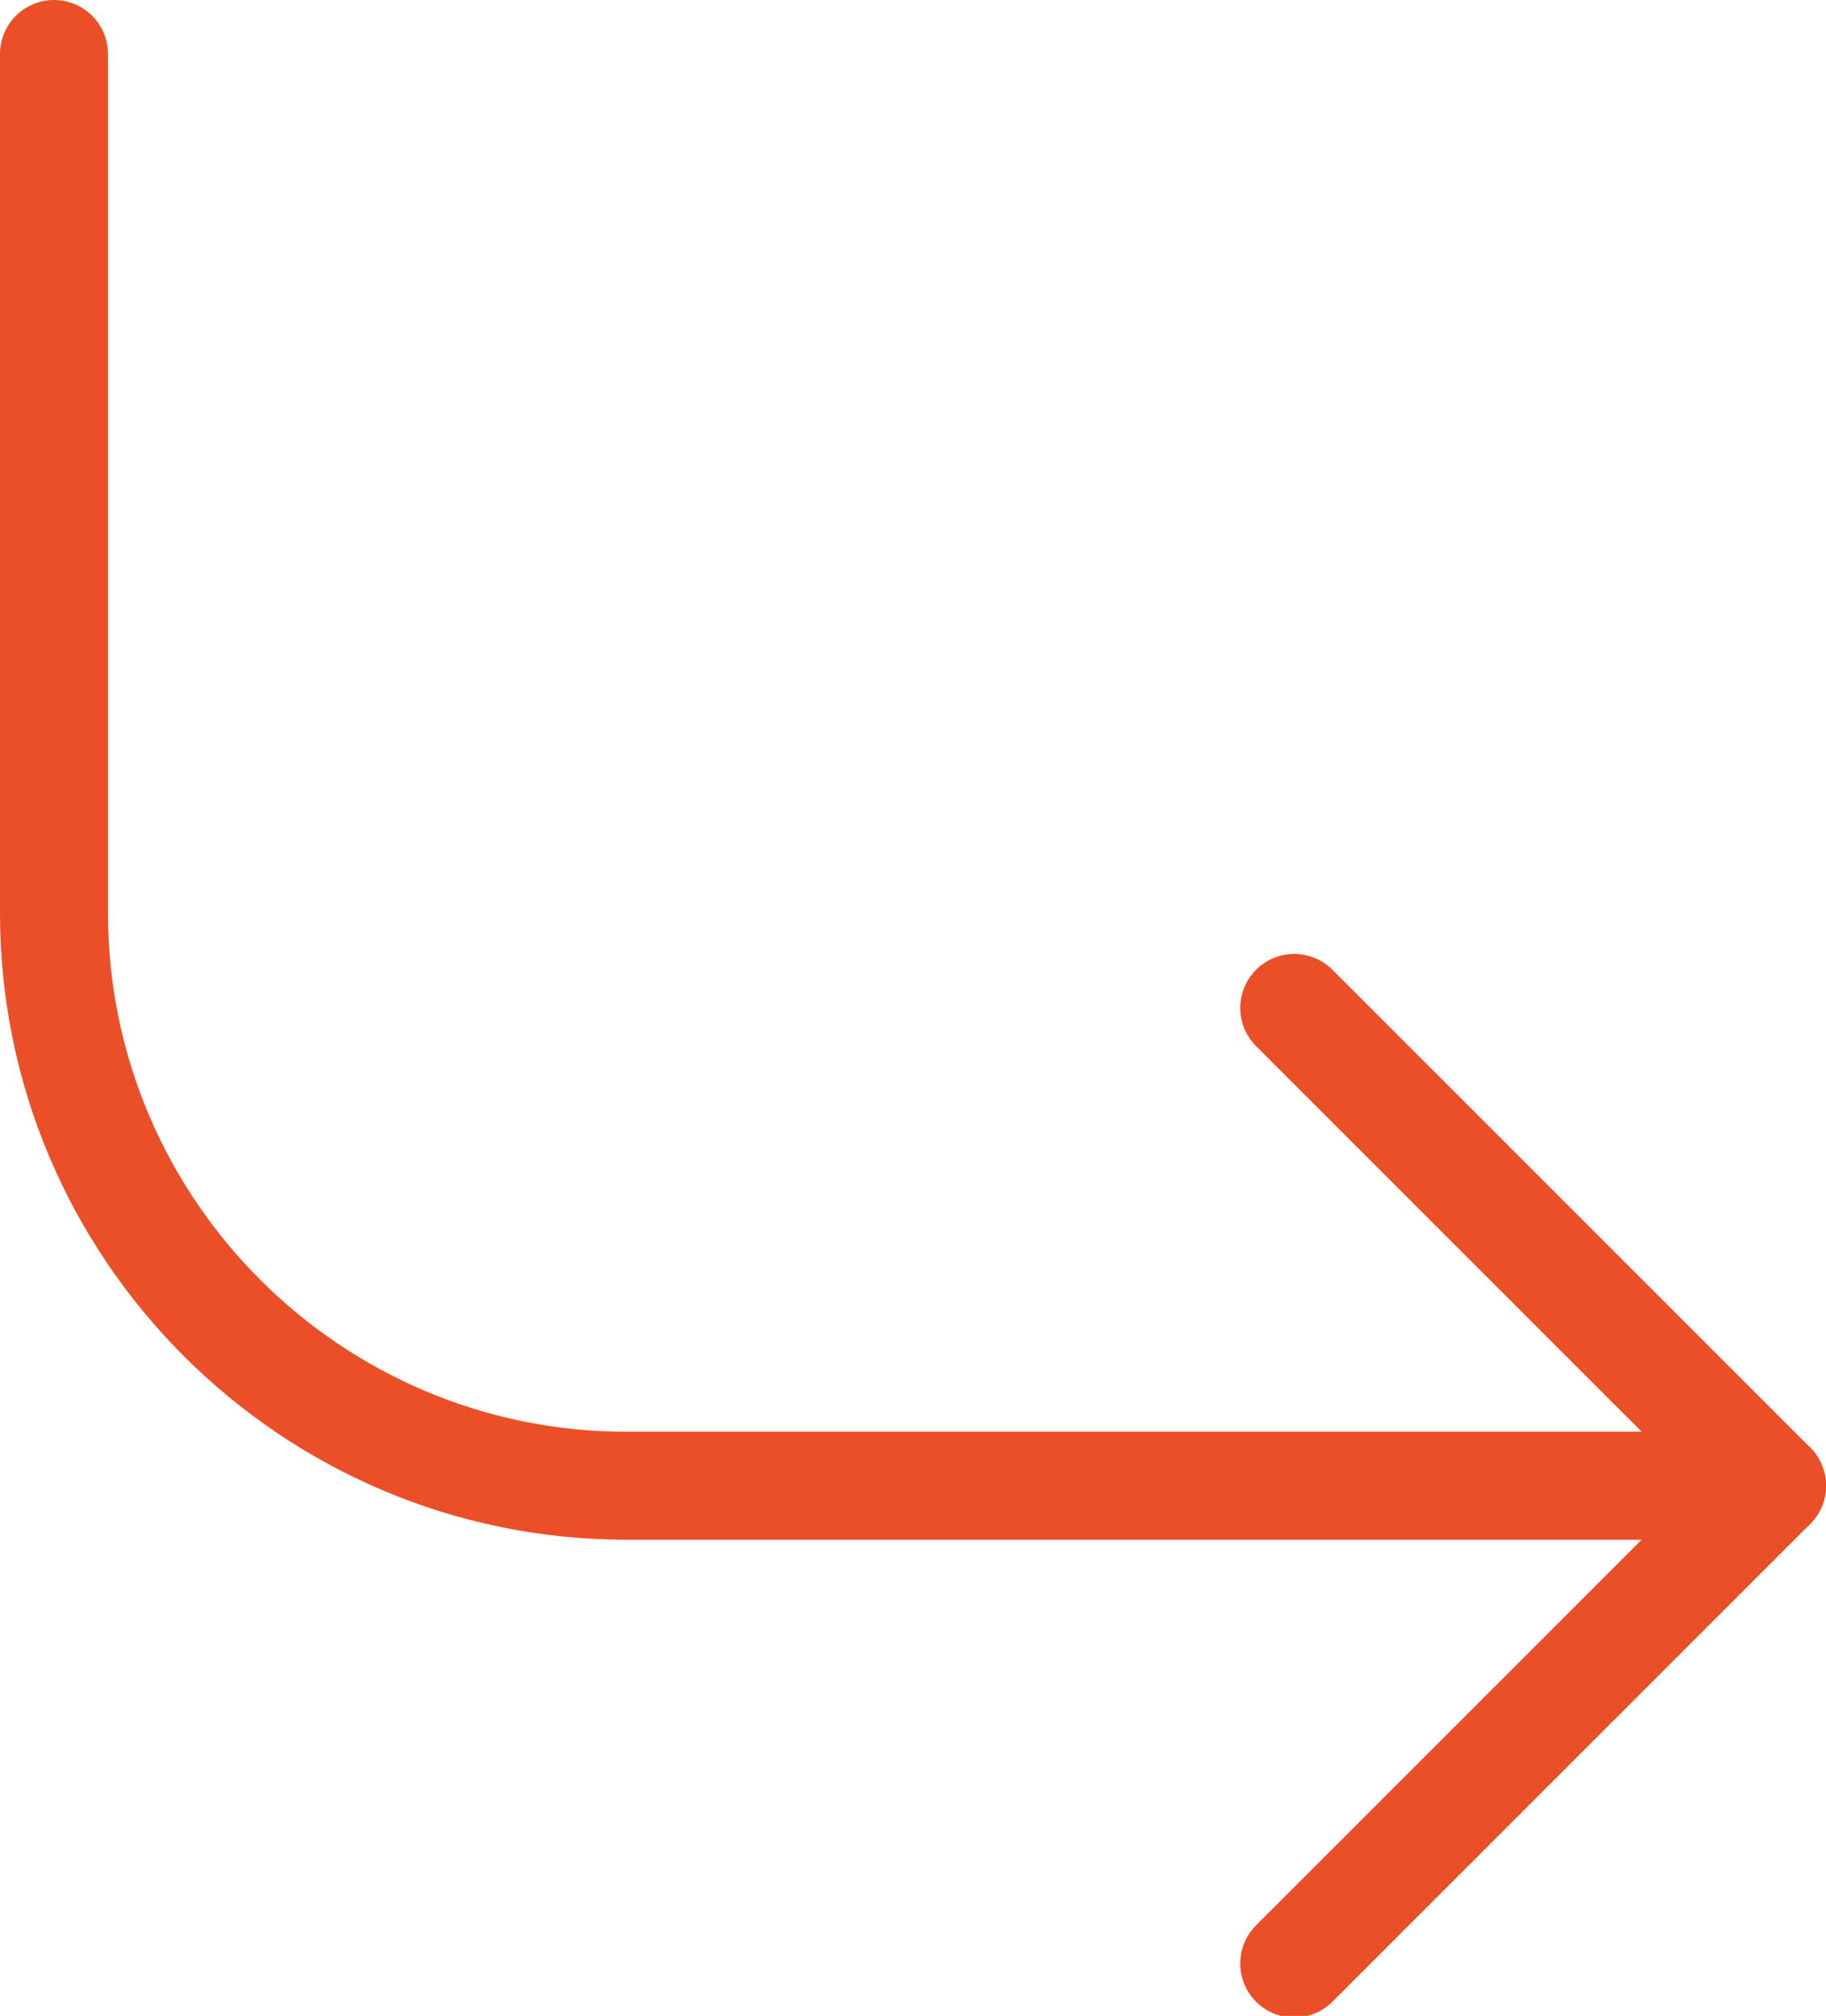 <?xml version="1.0" encoding="UTF-8"?> <svg xmlns="http://www.w3.org/2000/svg" id="_Слой_2" viewBox="0 0 11.16 12.32"><defs><style>.cls-1{fill:none;stroke:#eb4f27;stroke-linecap:round;stroke-linejoin:round;stroke-width:.66px;}</style></defs><g id="_Слой_1-2"><path class="cls-1" d="M10.83,9.08H3.83c-1.93,0-3.5-1.57-3.5-3.5V.33"></path><path class="cls-1" d="M7.91,6.16l2.92,2.92-2.92,2.92"></path></g></svg> 
